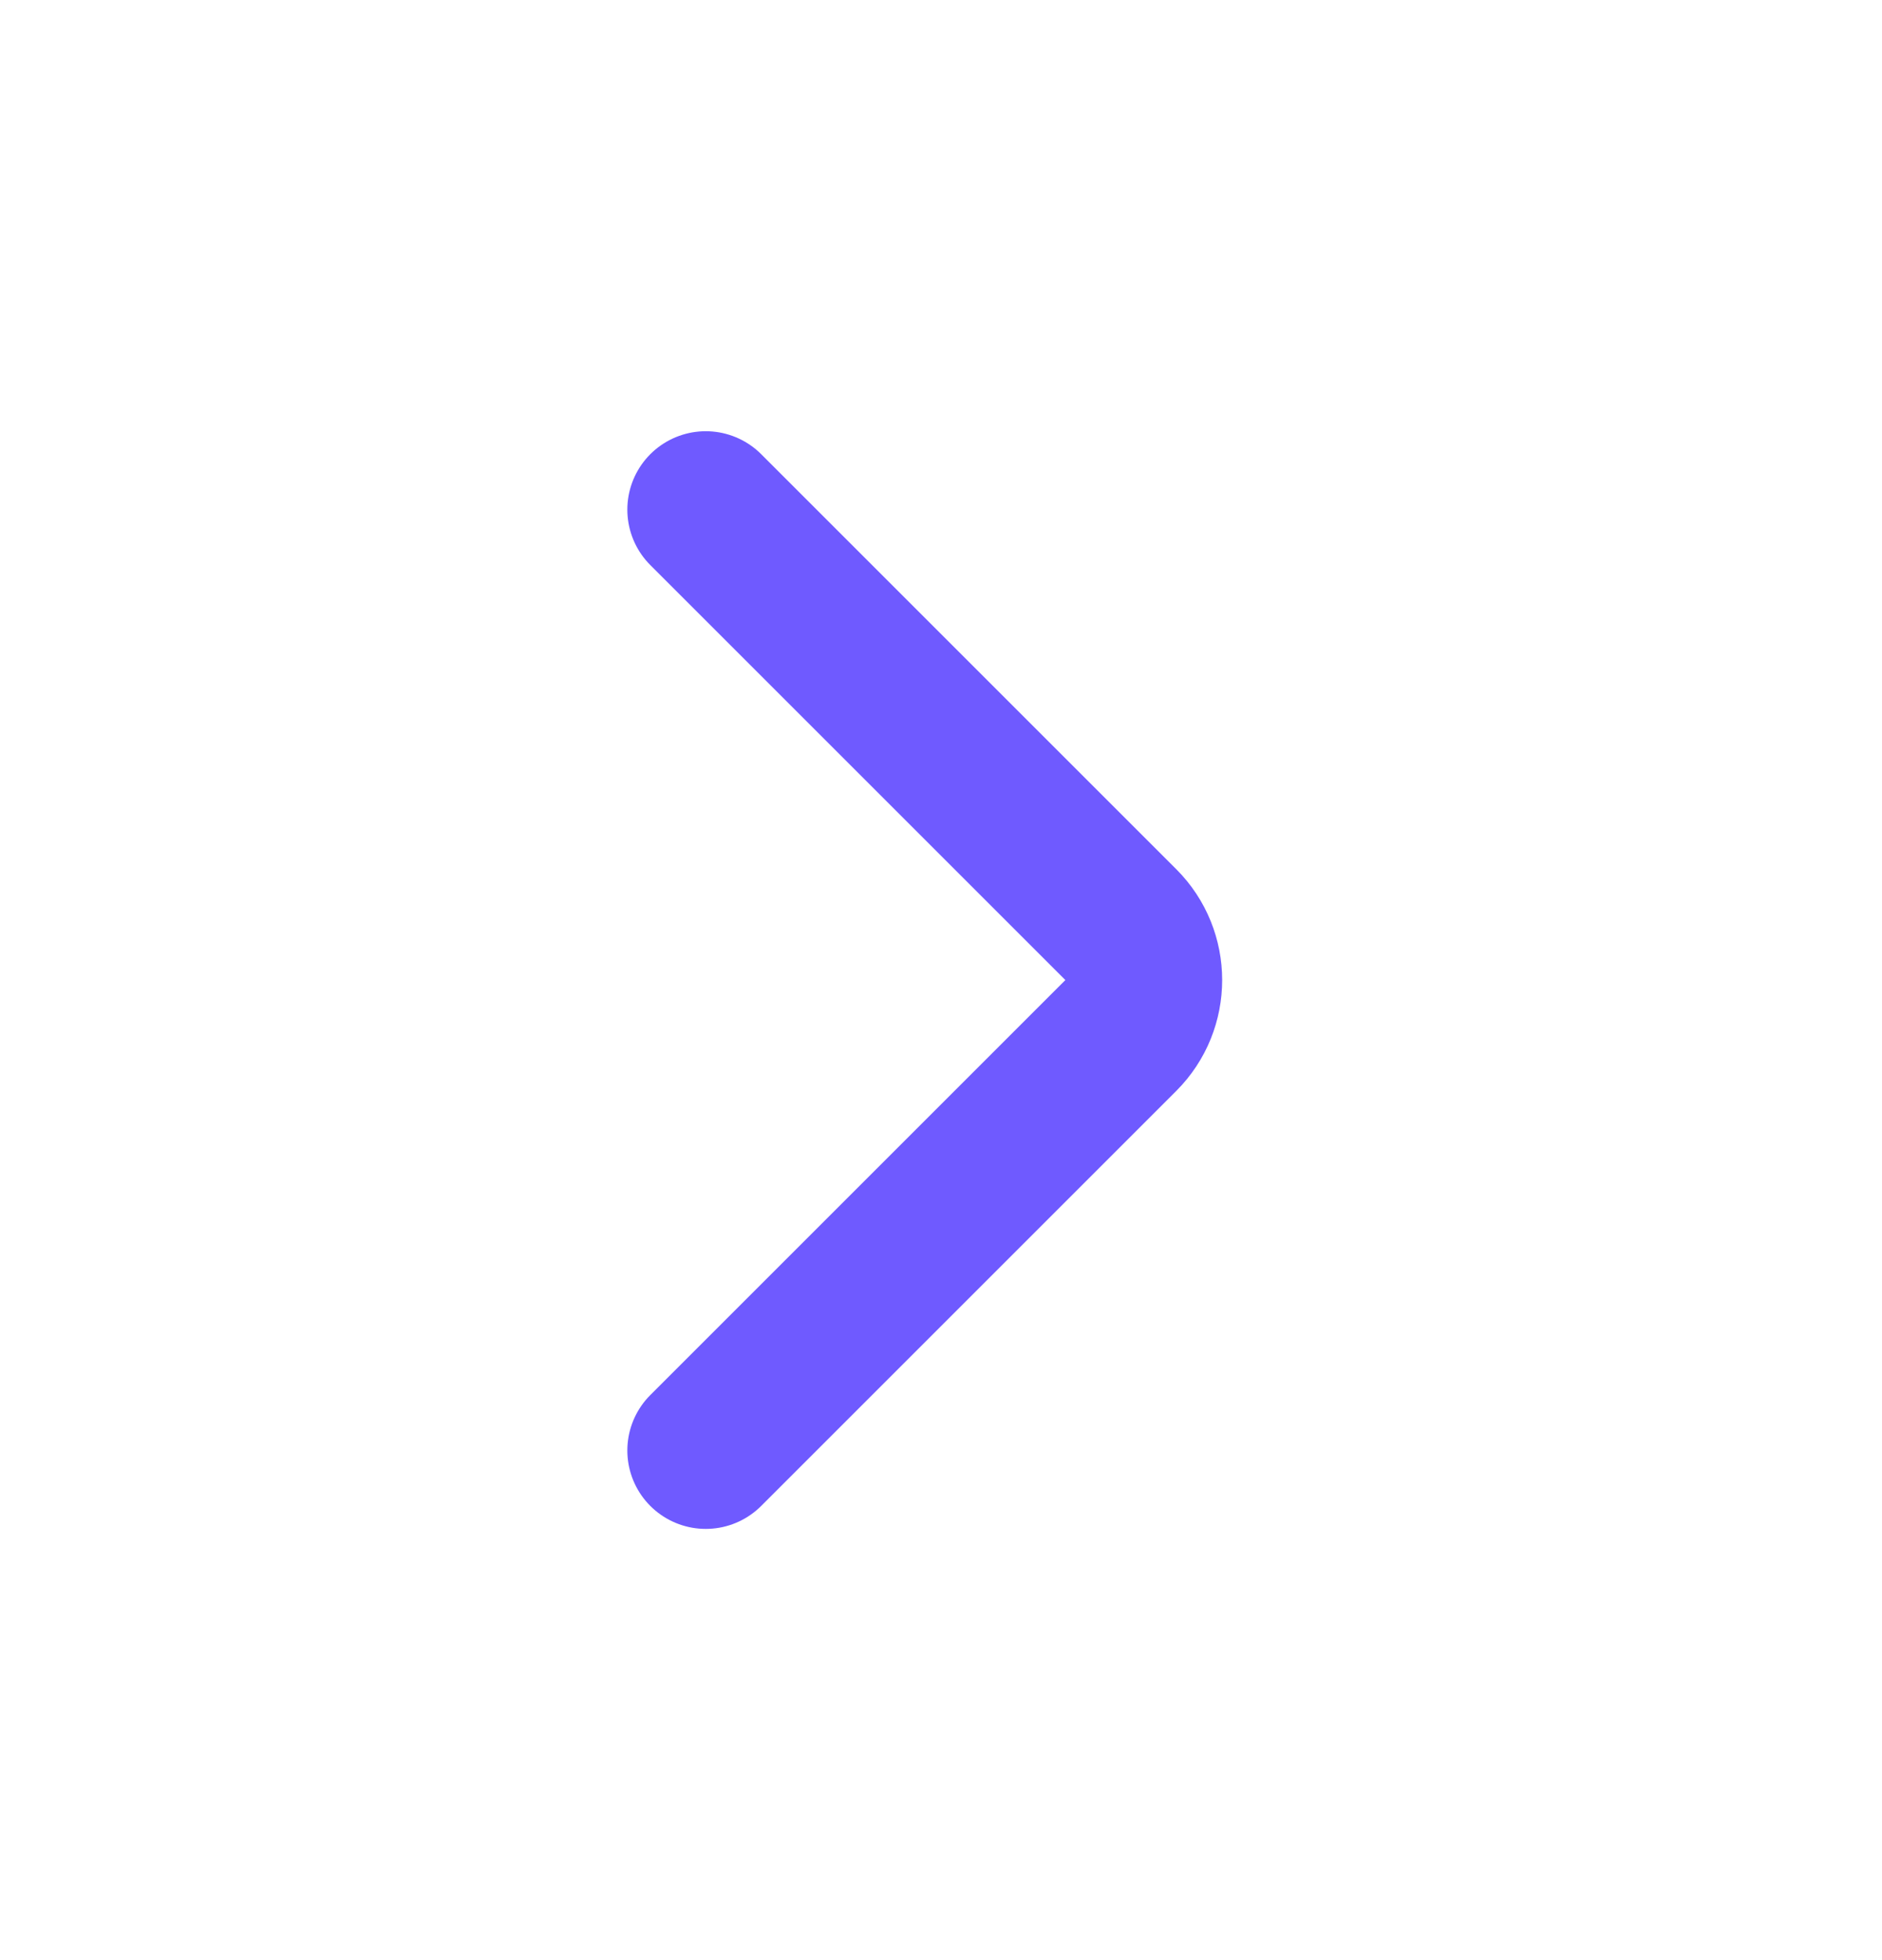 <svg width="24" height="25" viewBox="0 0 24 25" fill="none" xmlns="http://www.w3.org/2000/svg">
<path d="M9 6.5L14.293 11.793C14.683 12.183 14.683 12.817 14.293 13.207L9 18.5" stroke="#6F5AFF" stroke-width="2" stroke-linecap="round" stroke-linejoin="round"/>
</svg>
